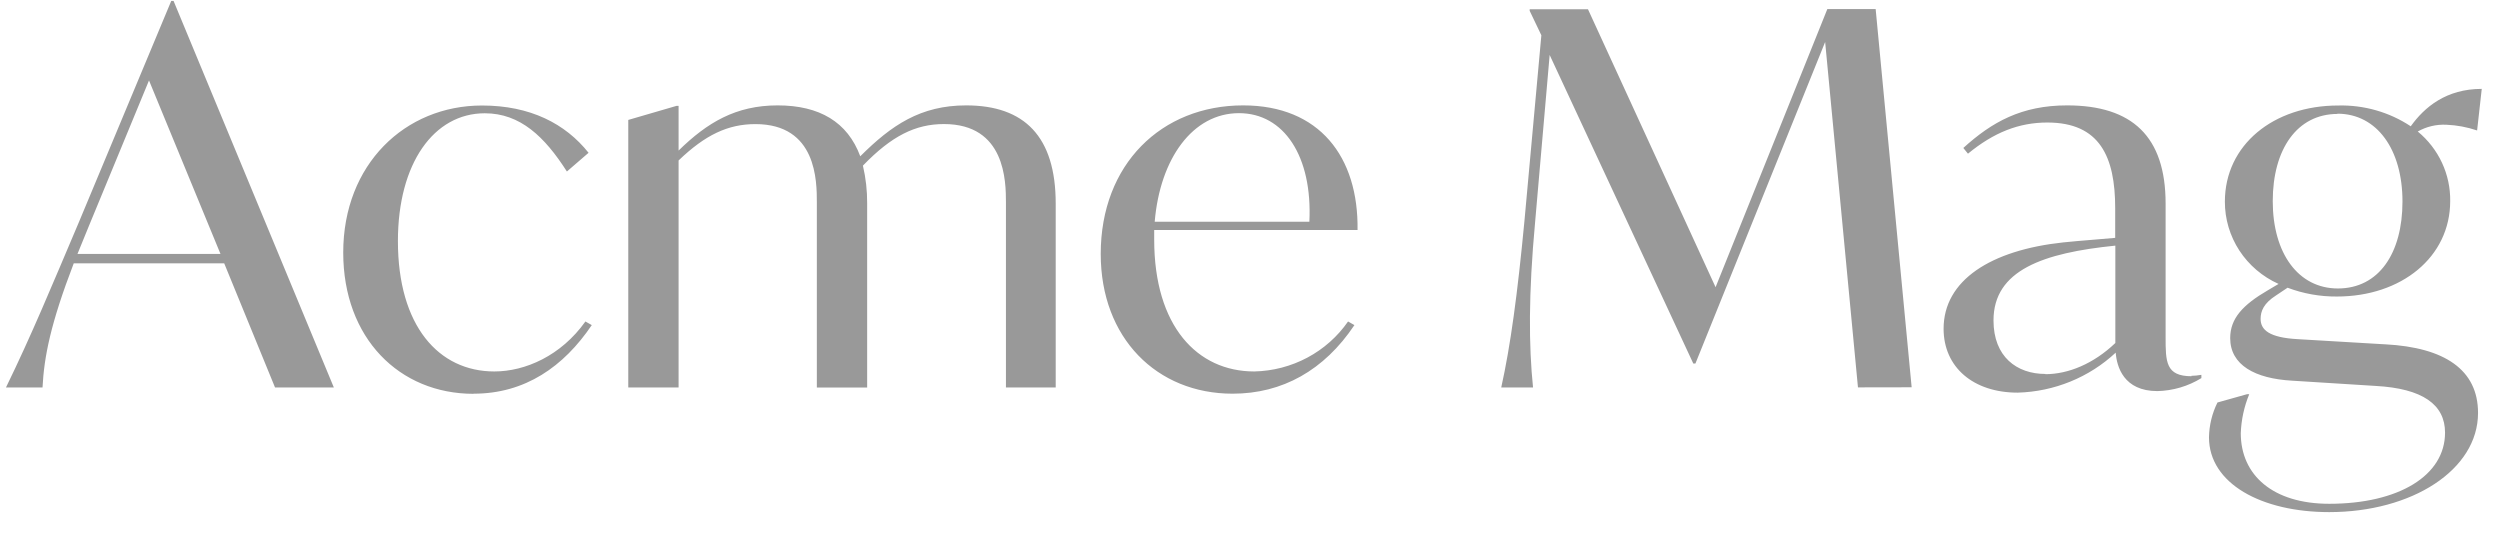 <?xml version="1.0" encoding="utf-8"?>
<svg xmlns="http://www.w3.org/2000/svg" width="103" height="22" viewBox="0 0 103 22" fill="none">
<g clip-path="url(#clip0_949_17762)">
<path d="M96.298 4.684C97.934 4.684 98.982 6.162 98.982 8.302C98.982 10.442 98.002 11.885 96.321 11.885C94.685 11.885 93.637 10.429 93.637 8.289C93.637 6.148 94.641 4.694 96.309 4.694M98.264 14.186L94.664 13.973C93.484 13.909 93.137 13.587 93.137 13.138C93.137 12.818 93.266 12.496 93.768 12.175L94.248 11.854C94.895 12.099 95.584 12.222 96.279 12.217C98.94 12.217 100.948 10.591 100.948 8.285C100.956 7.74 100.84 7.2 100.609 6.704C100.378 6.208 100.037 5.769 99.612 5.418C99.969 5.216 100.379 5.119 100.791 5.139C101.223 5.157 101.649 5.237 102.057 5.375L102.248 3.662C100.786 3.662 99.89 4.411 99.323 5.203C98.442 4.619 97.397 4.32 96.334 4.347C93.662 4.347 91.665 5.974 91.665 8.307C91.663 9.021 91.87 9.721 92.262 10.322C92.655 10.923 93.215 11.401 93.877 11.698L93.434 11.96C92.407 12.559 91.884 13.117 91.884 13.93C91.884 15.042 92.909 15.6 94.437 15.684L97.873 15.9C99.814 16.006 100.736 16.669 100.736 17.824C100.736 19.601 98.816 20.756 95.964 20.756C93.65 20.756 92.32 19.581 92.32 17.847C92.34 17.296 92.458 16.752 92.669 16.24H92.581L91.359 16.583C91.138 17.03 91.019 17.52 91.01 18.017C91.01 19.923 93.171 21.099 95.964 21.099C99.367 21.099 102.095 19.365 102.095 17.012C102.095 15.235 100.721 14.316 98.277 14.186M84.272 15.407C83.092 15.407 82.132 14.699 82.132 13.202C82.132 11.127 84.184 10.419 87.152 10.12V14.132C86.257 14.988 85.209 15.416 84.272 15.416M90.294 15.501C89.223 15.501 89.223 14.902 89.223 13.876V8.386C89.223 5.626 87.849 4.342 85.165 4.342C83.288 4.342 82.067 5.027 80.889 6.096L81.08 6.332C82.149 5.454 83.18 5.048 84.352 5.048C86.513 5.048 87.146 6.461 87.146 8.579V9.8C86.492 9.863 85.793 9.906 85.006 9.987C82.017 10.307 80.076 11.548 80.076 13.544C80.076 15.128 81.297 16.177 83.13 16.177C84.637 16.135 86.075 15.548 87.167 14.529C87.211 15.108 87.494 16.113 88.885 16.113C89.527 16.098 90.153 15.913 90.697 15.578V15.443C90.56 15.468 90.422 15.482 90.283 15.484M78.76 15.956L77.277 0.374H75.286L70.682 11.833L65.425 0.382H63.023V0.447L63.504 1.453L62.806 9.114C62.521 12.11 62.233 14.25 61.851 15.963H63.161C62.985 14.25 62.97 12.133 63.248 9.135L63.846 2.265L69.764 14.978H69.851L75.196 1.73L76.548 15.96L78.76 15.956ZM51.045 4.662C52.9 4.662 54.078 6.439 53.946 9.135H47.574C47.794 6.525 49.145 4.662 51.045 4.662ZM55.931 9.477C55.975 6.461 54.361 4.342 51.218 4.342C47.859 4.342 45.35 6.761 45.35 10.462C45.35 13.93 47.662 16.22 50.783 16.22C52.833 16.22 54.557 15.257 55.802 13.394L55.54 13.245C55.11 13.865 54.535 14.376 53.863 14.734C53.191 15.092 52.441 15.288 51.676 15.304C49.321 15.304 47.553 13.432 47.553 9.874V9.477H55.931ZM39.807 4.342C37.93 4.342 36.73 5.154 35.443 6.439C34.92 5.027 33.763 4.342 32.039 4.342C30.316 4.342 29.138 5.048 27.958 6.203V4.362H27.872L25.885 4.941V15.963H27.958V6.611C29.05 5.562 29.987 5.113 31.123 5.113C33.654 5.113 33.654 7.468 33.654 8.347V15.965H35.727V8.386C35.731 7.86 35.672 7.336 35.552 6.824C36.73 5.604 37.713 5.111 38.891 5.111C41.422 5.111 41.445 7.467 41.445 8.345V15.963H43.495V8.386C43.495 5.626 42.208 4.342 39.807 4.342ZM19.515 16.22C21.632 16.22 23.224 15.108 24.381 13.394L24.119 13.245C23.115 14.658 21.638 15.304 20.366 15.304C18.076 15.304 16.394 13.432 16.394 9.932C16.394 6.723 17.879 4.667 19.973 4.667C21.435 4.667 22.439 5.632 23.356 7.066L24.249 6.295C23.294 5.096 21.849 4.347 19.858 4.347C16.693 4.347 14.141 6.766 14.141 10.404C14.141 13.935 16.455 16.225 19.509 16.225M3.192 10.462L3.673 9.285L6.139 3.314L9.084 10.462H3.192ZM11.331 15.963H13.754L7.151 0.039H7.055L3.258 9.135C2.113 11.833 1.294 13.816 0.246 15.963H1.752C1.817 14.699 2.081 13.342 3.039 10.848H9.237L11.331 15.963Z" fill="#999999"/>
</g>
<defs>
<clipPath id="clip0_949_17762">
<rect width="102.009" height="21.06" fill="white" transform="translate(0.246 0.039)"/>
</clipPath>
</defs>
</svg>